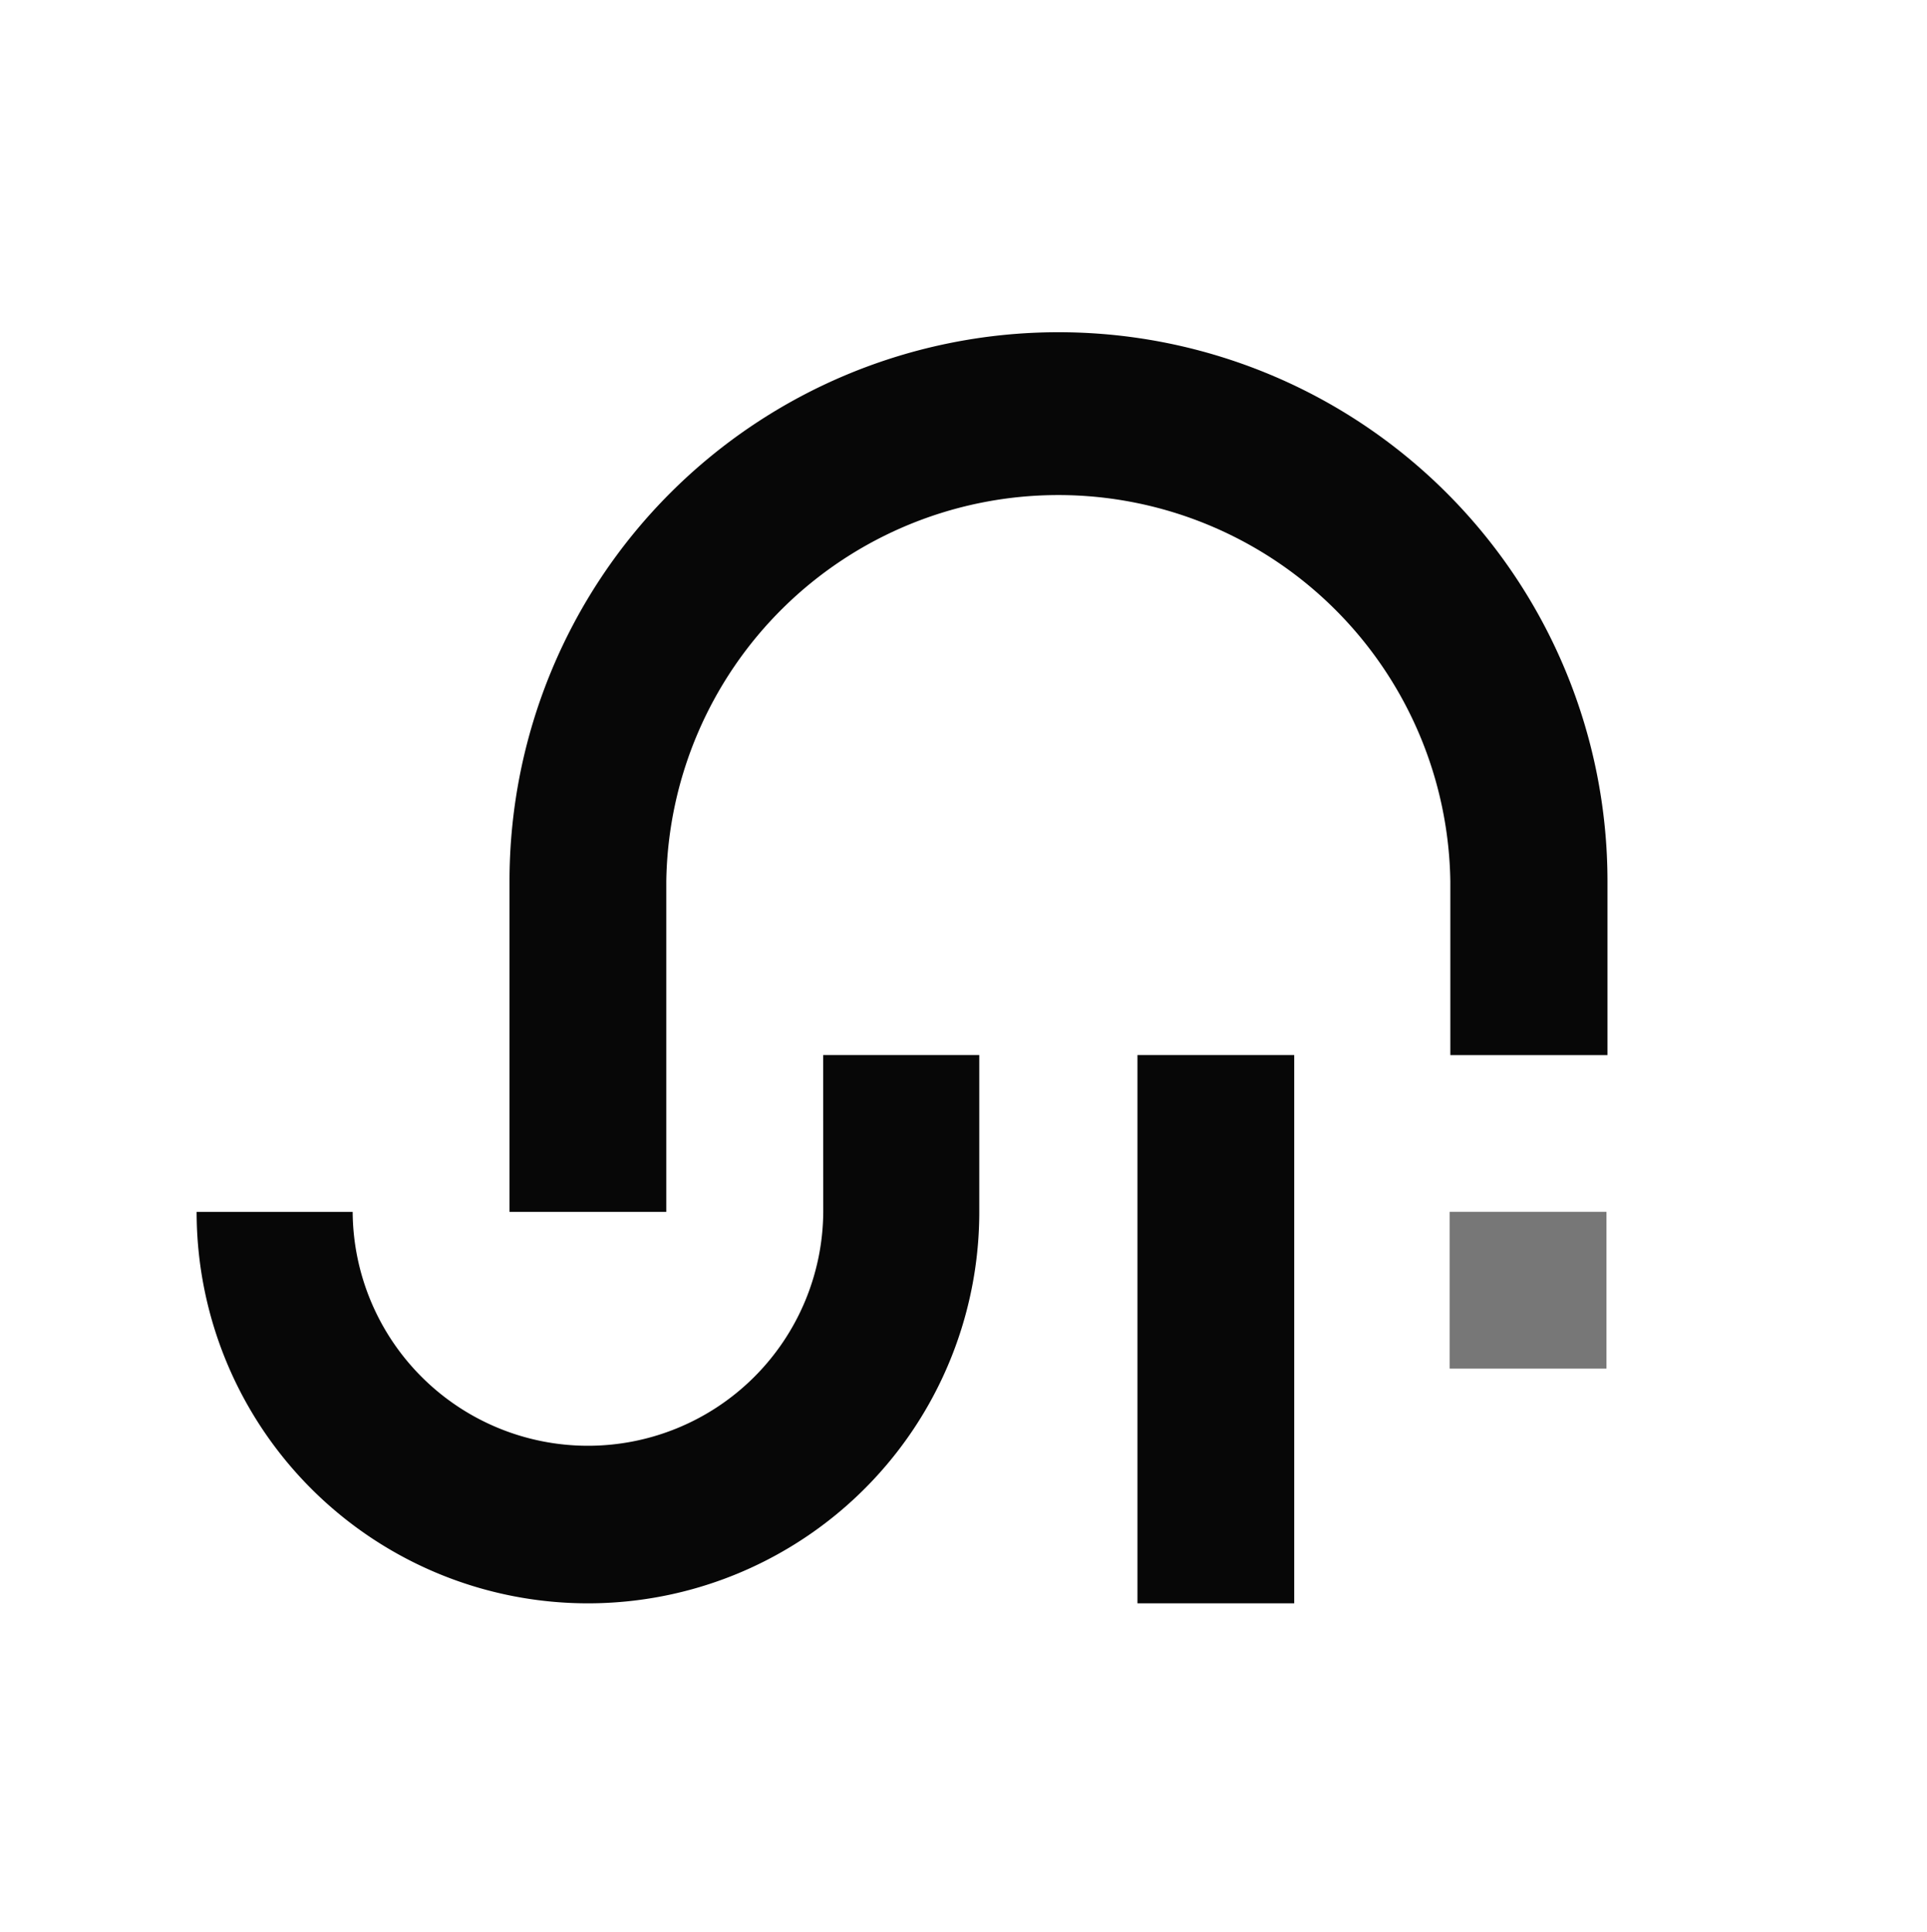 <svg xmlns="http://www.w3.org/2000/svg" width="392" height="393" fill="none"><path fill="#070707" d="M215.277 67.571a111.643 111.643 0 0 1 103.217 68.905A111.632 111.632 0 0 1 327 179.218v35.366h-31.967v-35.366a79.754 79.754 0 0 0-79.746-78.528 79.758 79.758 0 0 0-79.747 78.528v67.257h-31.891v-67.257A111.645 111.645 0 0 1 215.277 67.571Z"/><path fill="#070707" d="M167.451 214.58h31.759v31.91a79.604 79.604 0 0 1-135.894 56.289A79.604 79.604 0 0 1 40 246.49h31.74a47.866 47.866 0 0 0 95.73 0l-.019-31.91Zm63.934 0v111.515h31.891V214.58h-31.891Z"/><path fill="#777" d="M294.887 246.467v31.891h31.91v-31.891h-31.91Z"/></svg>